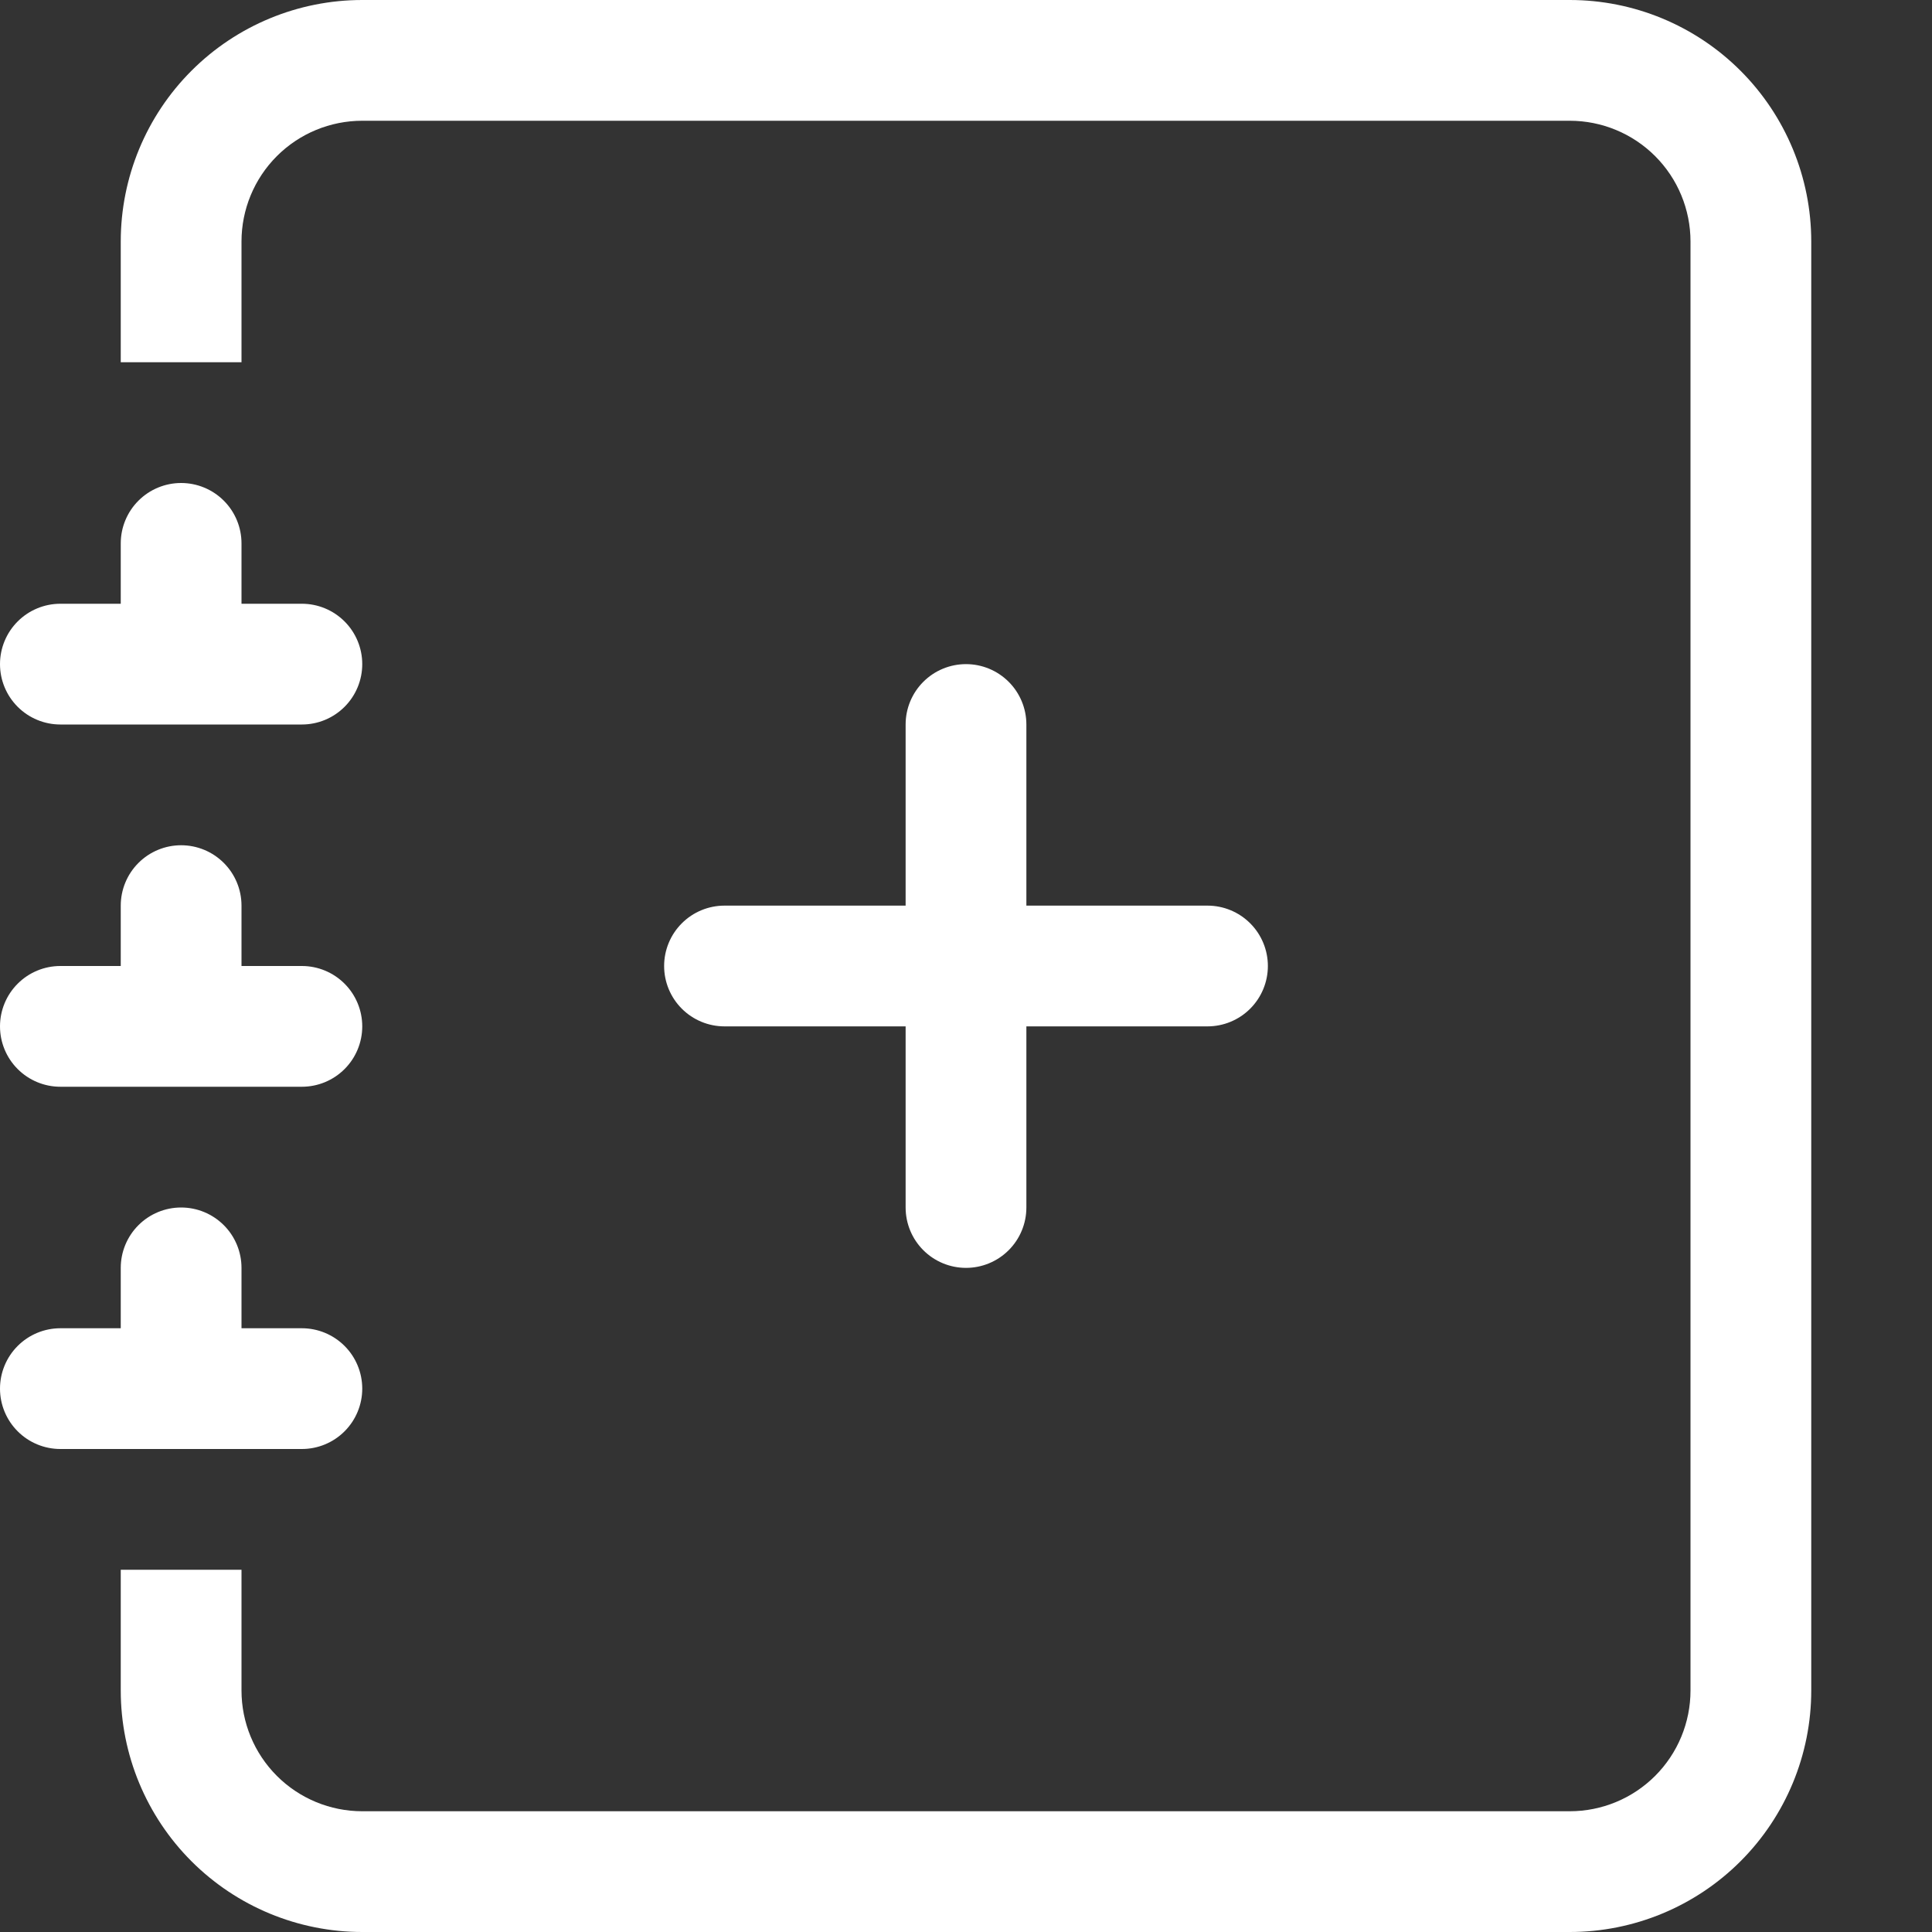 <svg width="240" height="240" viewBox="0 0 240 240" fill="none" xmlns="http://www.w3.org/2000/svg">
<rect x="0" y="0" width="240" height="240" fill="#333333" stroke="none"/>
<path fill-rule="evenodd" clip-rule="evenodd" d="M120 82.5C121.989 82.5 123.897 83.29 125.303 84.697C126.71 86.103 127.5 88.011 127.5 90V112.5H150C151.989 112.5 153.897 113.29 155.303 114.697C156.71 116.103 157.5 118.011 157.5 120C157.5 121.989 156.71 123.897 155.303 125.303C153.897 126.71 151.989 127.5 150 127.5H127.5V150C127.5 151.989 126.71 153.897 125.303 155.303C123.897 156.71 121.989 157.5 120 157.5C118.011 157.5 116.103 156.71 114.697 155.303C113.29 153.897 112.5 151.989 112.5 150V127.5H90C88.011 127.5 86.103 126.71 84.697 125.303C83.29 123.897 82.5 121.989 82.5 120C82.5 118.011 83.29 116.103 84.697 114.697C86.103 113.29 88.011 112.5 90 112.5H112.5V90C112.5 88.011 113.29 86.103 114.697 84.697C116.103 83.29 118.011 82.5 120 82.5V82.5Z" fill="white"/>
<path d="M45 0H195C202.956 0 210.587 3.161 216.213 8.787C221.839 14.413 225 22.044 225 30V210C225 217.956 221.839 225.587 216.213 231.213C210.587 236.839 202.956 240 195 240H45C37.044 240 29.413 236.839 23.787 231.213C18.161 225.587 15 217.956 15 210V195H30V210C30 213.978 31.58 217.794 34.393 220.607C37.206 223.42 41.022 225 45 225H195C198.978 225 202.794 223.42 205.607 220.607C208.42 217.794 210 213.978 210 210V30C210 26.022 208.42 22.206 205.607 19.393C202.794 16.58 198.978 15 195 15H45C41.022 15 37.206 16.58 34.393 19.393C31.58 22.206 30 26.022 30 30V45H15V30C15 22.044 18.161 14.413 23.787 8.787C29.413 3.161 37.044 0 45 0V0Z" fill="white"/>
<path d="M15 75V67.5C15 65.511 15.79 63.603 17.197 62.197C18.603 60.79 20.511 60 22.5 60C24.489 60 26.397 60.79 27.803 62.197C29.21 63.603 30 65.511 30 67.5V75H37.5C39.489 75 41.397 75.79 42.803 77.197C44.21 78.603 45 80.511 45 82.5C45 84.489 44.21 86.397 42.803 87.803C41.397 89.21 39.489 90 37.5 90H7.5C5.511 90 3.603 89.21 2.197 87.803C0.79 86.397 0 84.489 0 82.5C0 80.511 0.79 78.603 2.197 77.197C3.603 75.79 5.511 75 7.5 75H15ZM15 120V112.5C15 110.511 15.79 108.603 17.197 107.197C18.603 105.79 20.511 105 22.5 105C24.489 105 26.397 105.79 27.803 107.197C29.21 108.603 30 110.511 30 112.5V120H37.5C39.489 120 41.397 120.79 42.803 122.197C44.21 123.603 45 125.511 45 127.5C45 129.489 44.21 131.397 42.803 132.803C41.397 134.21 39.489 135 37.5 135H7.5C5.511 135 3.603 134.21 2.197 132.803C0.79 131.397 0 129.489 0 127.5C0 125.511 0.79 123.603 2.197 122.197C3.603 120.79 5.511 120 7.5 120H15ZM15 165V157.5C15 155.511 15.79 153.603 17.197 152.197C18.603 150.79 20.511 150 22.5 150C24.489 150 26.397 150.79 27.803 152.197C29.21 153.603 30 155.511 30 157.5V165H37.5C39.489 165 41.397 165.79 42.803 167.197C44.21 168.603 45 170.511 45 172.5C45 174.489 44.21 176.397 42.803 177.803C41.397 179.21 39.489 180 37.5 180H7.5C5.511 180 3.603 179.21 2.197 177.803C0.79 176.397 0 174.489 0 172.5C0 170.511 0.79 168.603 2.197 167.197C3.603 165.79 5.511 165 7.5 165H15Z" fill="white"/>
</svg>
